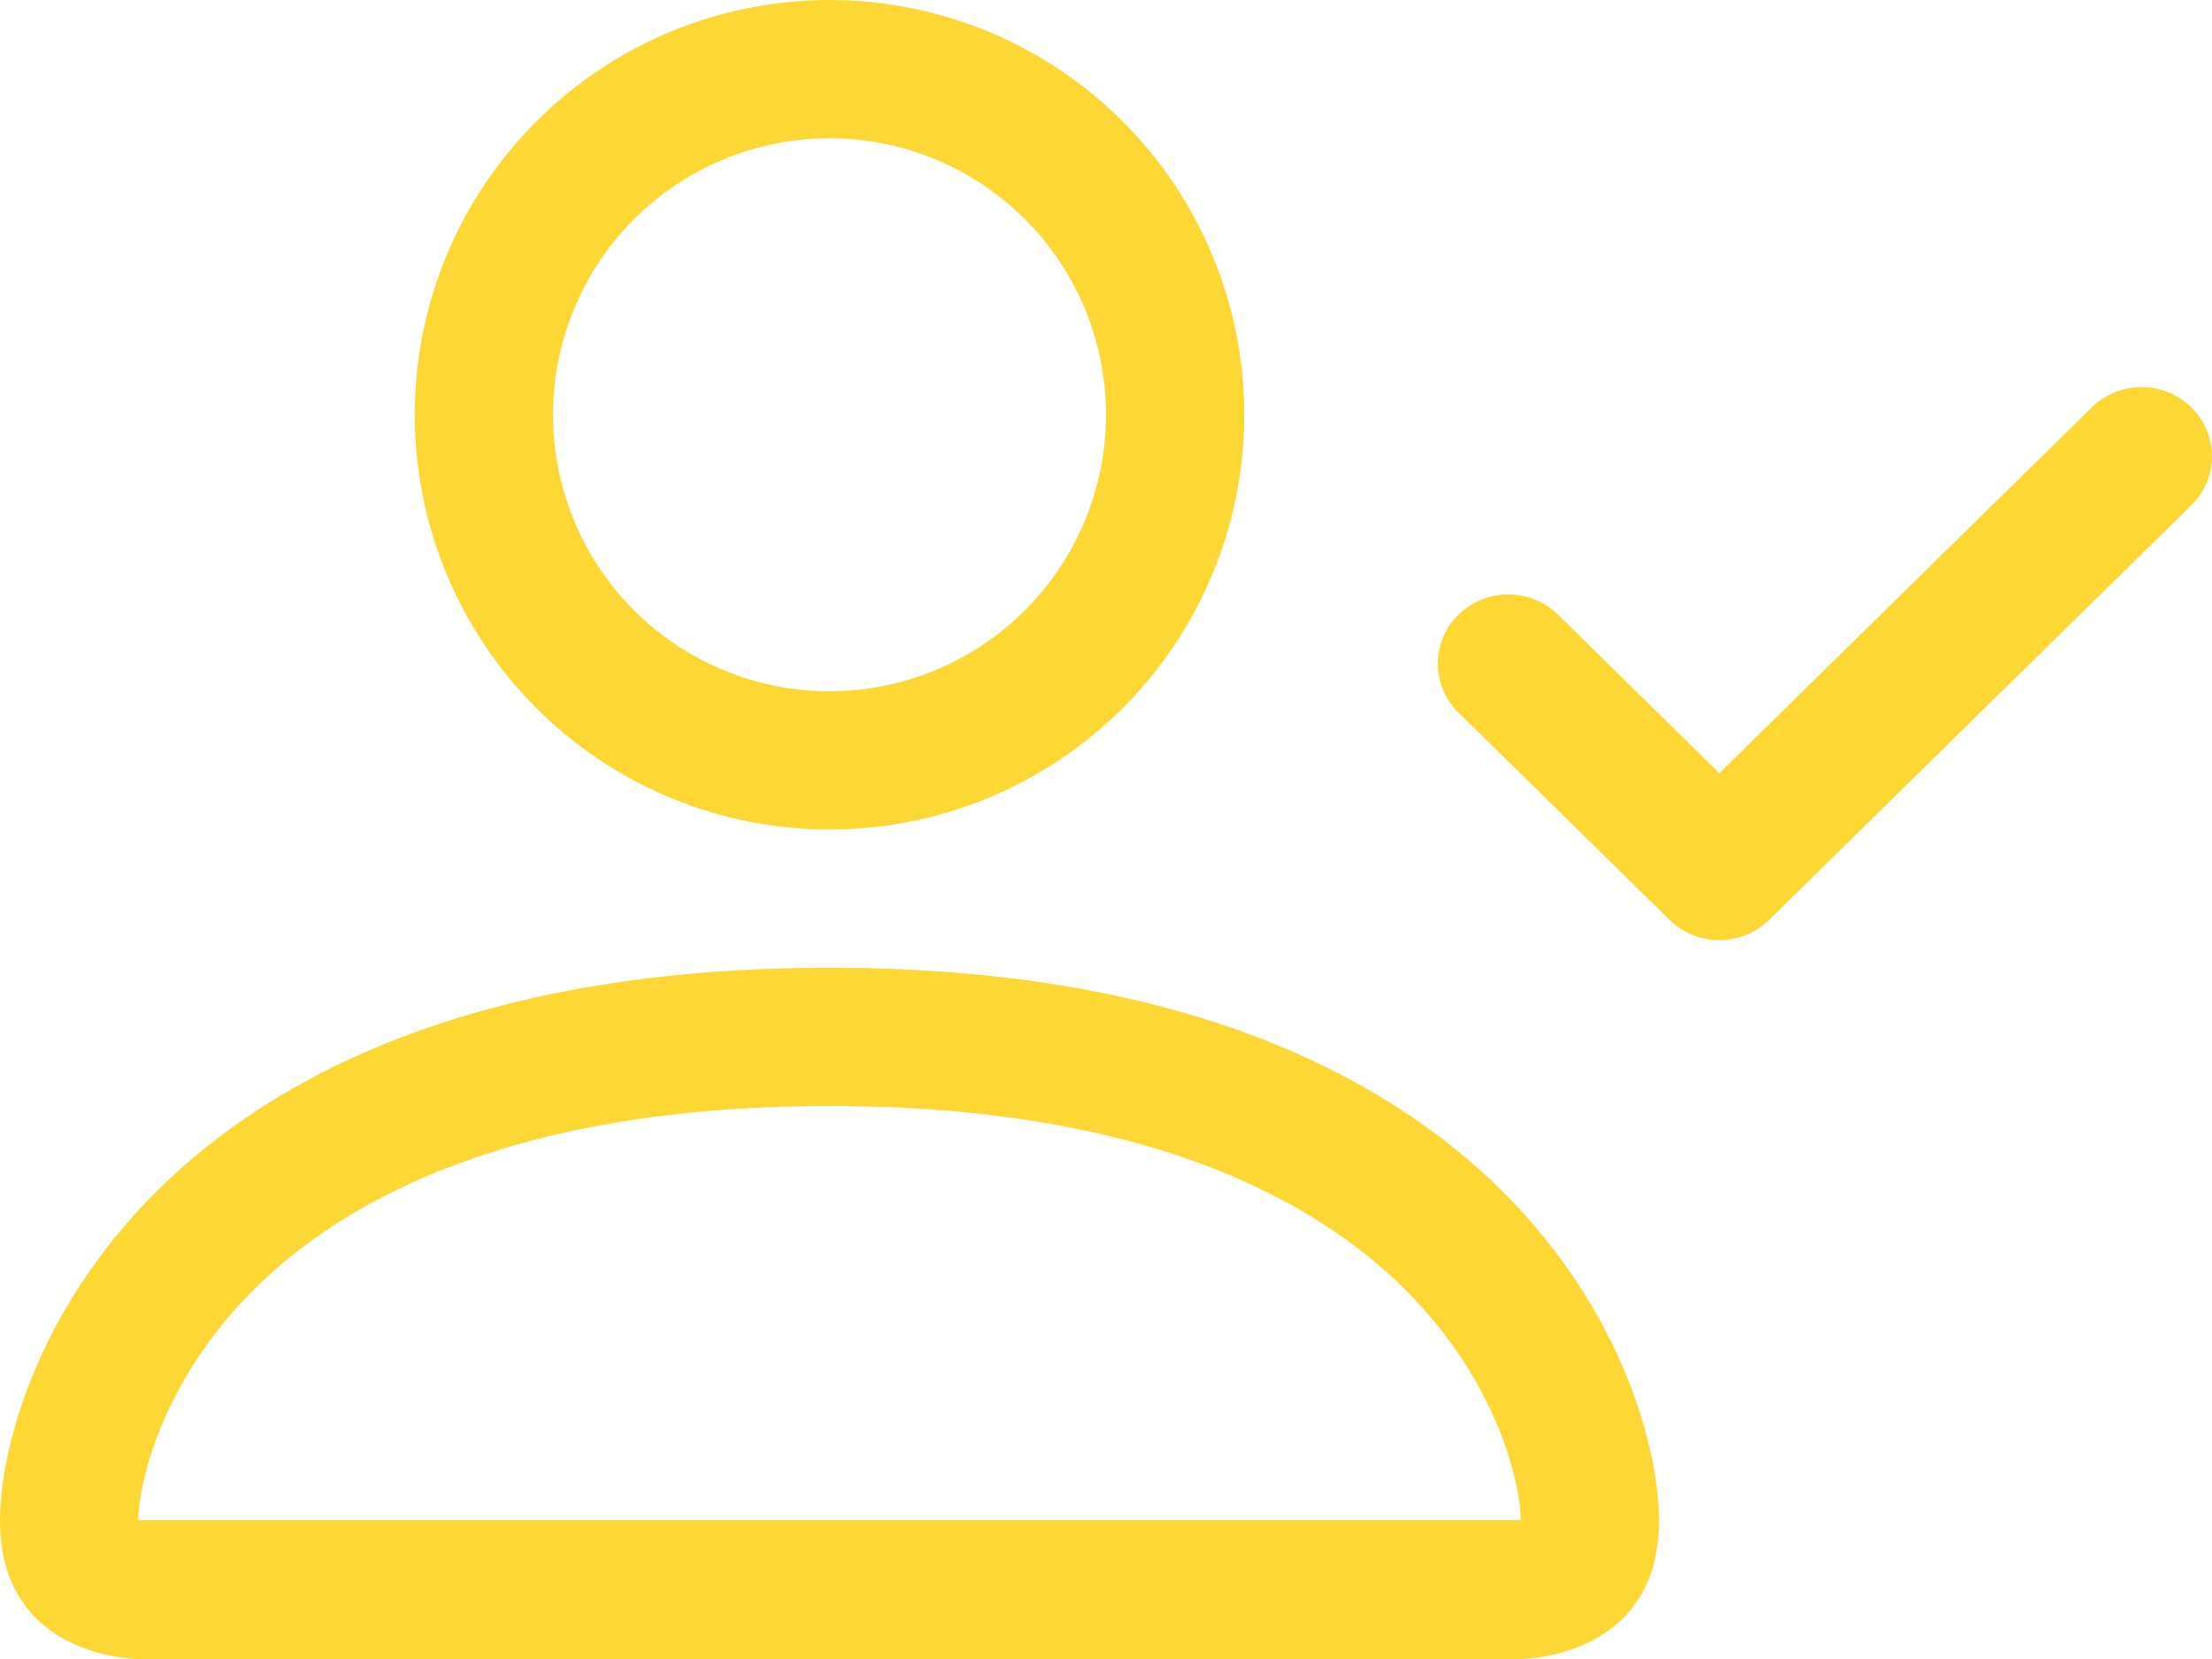 <svg width="40" height="30" viewBox="0 0 40 30" fill="none" xmlns="http://www.w3.org/2000/svg">
<path d="M15 15C16.989 15 18.897 14.21 20.303 12.803C21.71 11.397 22.5 9.489 22.5 7.5C22.5 5.511 21.71 3.603 20.303 2.197C18.897 0.79 16.989 0 15 0C13.011 0 11.103 0.79 9.697 2.197C8.29 3.603 7.5 5.511 7.5 7.5C7.5 9.489 8.29 11.397 9.697 12.803C11.103 14.21 13.011 15 15 15ZM20 7.5C20 8.826 19.473 10.098 18.535 11.036C17.598 11.973 16.326 12.5 15 12.5C13.674 12.5 12.402 11.973 11.464 11.036C10.527 10.098 10 8.826 10 7.5C10 6.174 10.527 4.902 11.464 3.964C12.402 3.027 13.674 2.5 15 2.5C16.326 2.5 17.598 3.027 18.535 3.964C19.473 4.902 20 6.174 20 7.5ZM30 27.5C30 30 27.5 30 27.5 30H2.5C2.5 30 0 30 0 27.5C0 25 2.5 17.5 15 17.5C27.5 17.5 30 25 30 27.5ZM27.5 27.49C27.497 26.875 27.115 25.025 25.42 23.33C23.79 21.7 20.723 20 15 20C9.275 20 6.21 21.7 4.58 23.33C2.885 25.025 2.505 26.875 2.5 27.49H27.5Z" fill="#FDD835"/>
<path fill-rule="evenodd" clip-rule="evenodd" d="M39.626 7.367C39.745 7.483 39.839 7.621 39.903 7.773C39.967 7.925 40 8.087 40 8.252C40 8.416 39.967 8.579 39.903 8.731C39.839 8.882 39.745 9.02 39.626 9.136L31.992 16.633C31.874 16.749 31.733 16.842 31.579 16.905C31.424 16.968 31.259 17 31.091 17C30.924 17 30.758 16.968 30.603 16.905C30.449 16.842 30.308 16.749 30.19 16.633L26.373 12.885C26.134 12.65 26 12.332 26 12C26 11.668 26.134 11.35 26.373 11.115C26.612 10.881 26.936 10.749 27.274 10.749C27.612 10.749 27.936 10.881 28.175 11.115L31.091 13.982L37.825 7.367C37.943 7.251 38.083 7.158 38.238 7.095C38.392 7.032 38.558 7 38.725 7C38.893 7 39.058 7.032 39.213 7.095C39.368 7.158 39.508 7.251 39.626 7.367Z" fill="#FDD835"/>
</svg>
